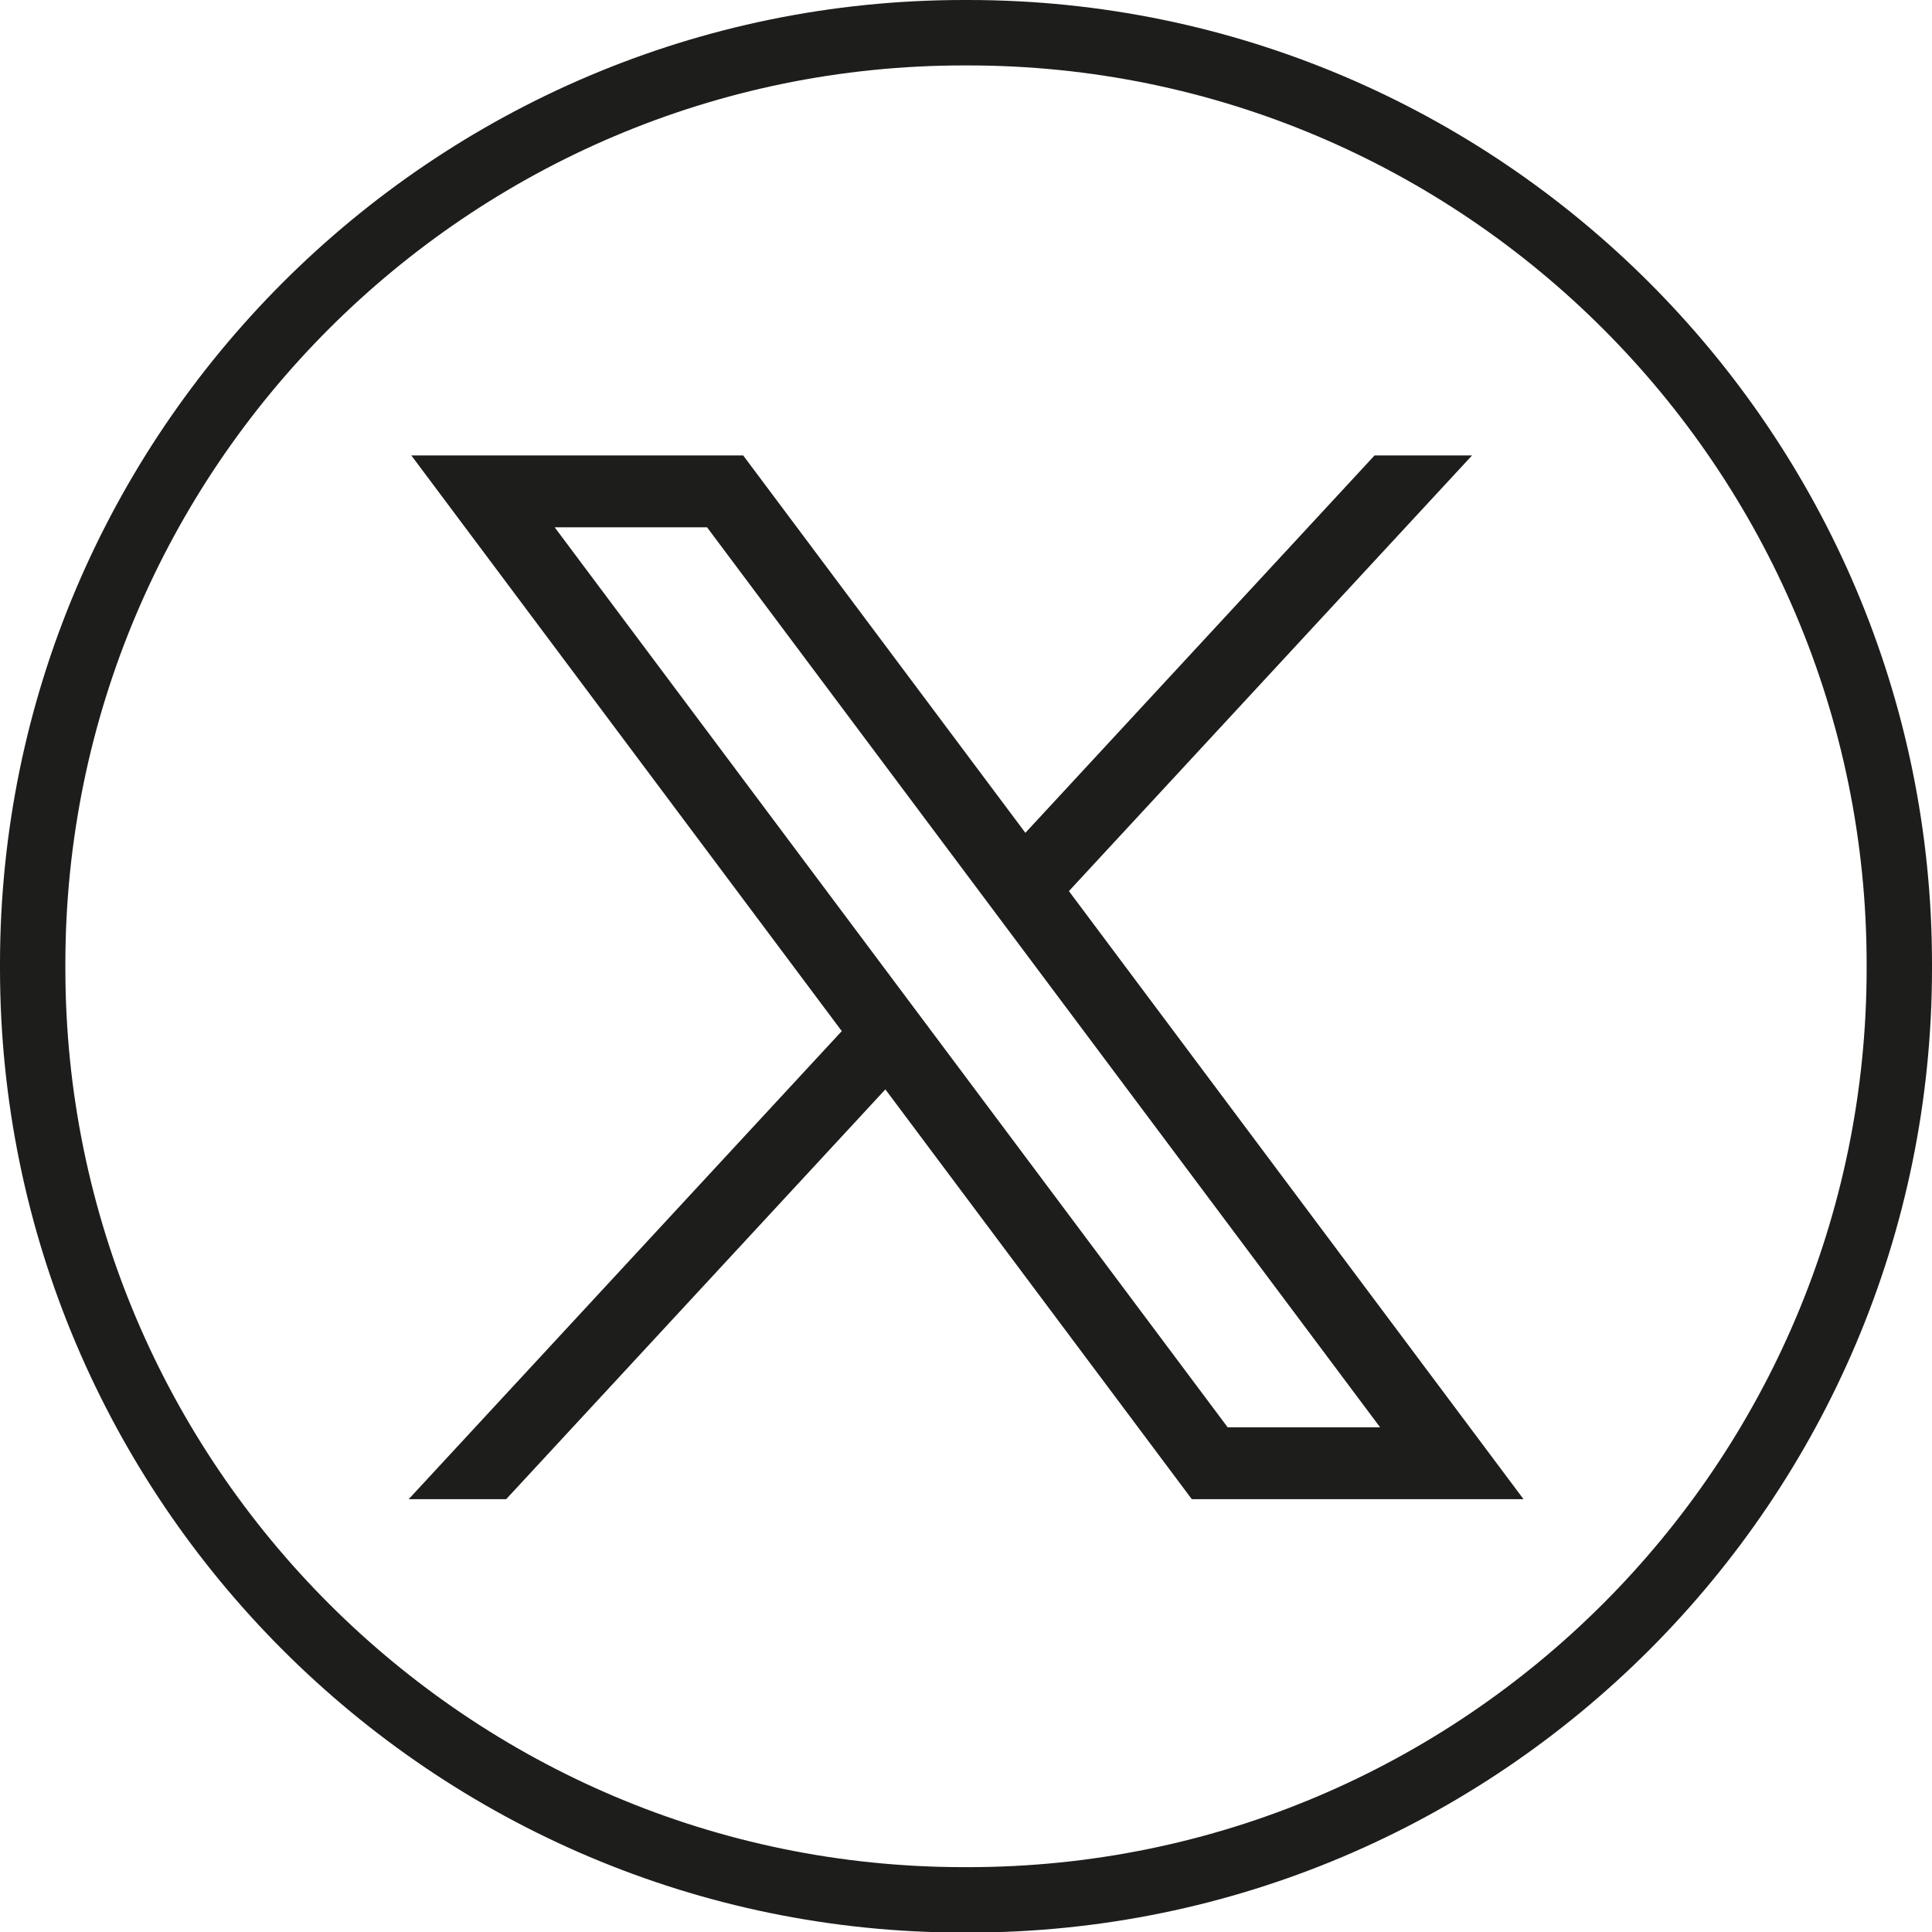 <svg width="30" height="30" viewBox="0 0 30 30" fill="none" xmlns="http://www.w3.org/2000/svg">
<path d="M15.033 30.009H14.967C6.714 30.009 0 23.293 0 15.037V14.971C0 6.716 6.714 0 14.967 0H15.033C23.286 0 30 6.716 30 14.971V15.037C30 23.293 23.286 30.009 15.033 30.009ZM14.967 1.016C7.274 1.016 1.015 7.276 1.015 14.971V15.037C1.015 22.733 7.274 28.993 14.967 28.993H15.033C22.726 28.993 28.985 22.733 28.985 15.037V14.971C28.985 7.276 22.726 1.016 15.033 1.016H14.967Z" fill="#1D1D1B"/>
<path d="M6.387 7.072L13.071 16.011L6.346 23.279H7.86L13.748 16.916L18.506 23.279H23.657L16.598 13.837L22.858 7.072H21.344L15.922 12.932L11.54 7.072H6.388H6.387ZM8.613 8.188H10.979L21.43 22.163H19.063L8.613 8.188Z" fill="#1D1D1B"/>
</svg>
